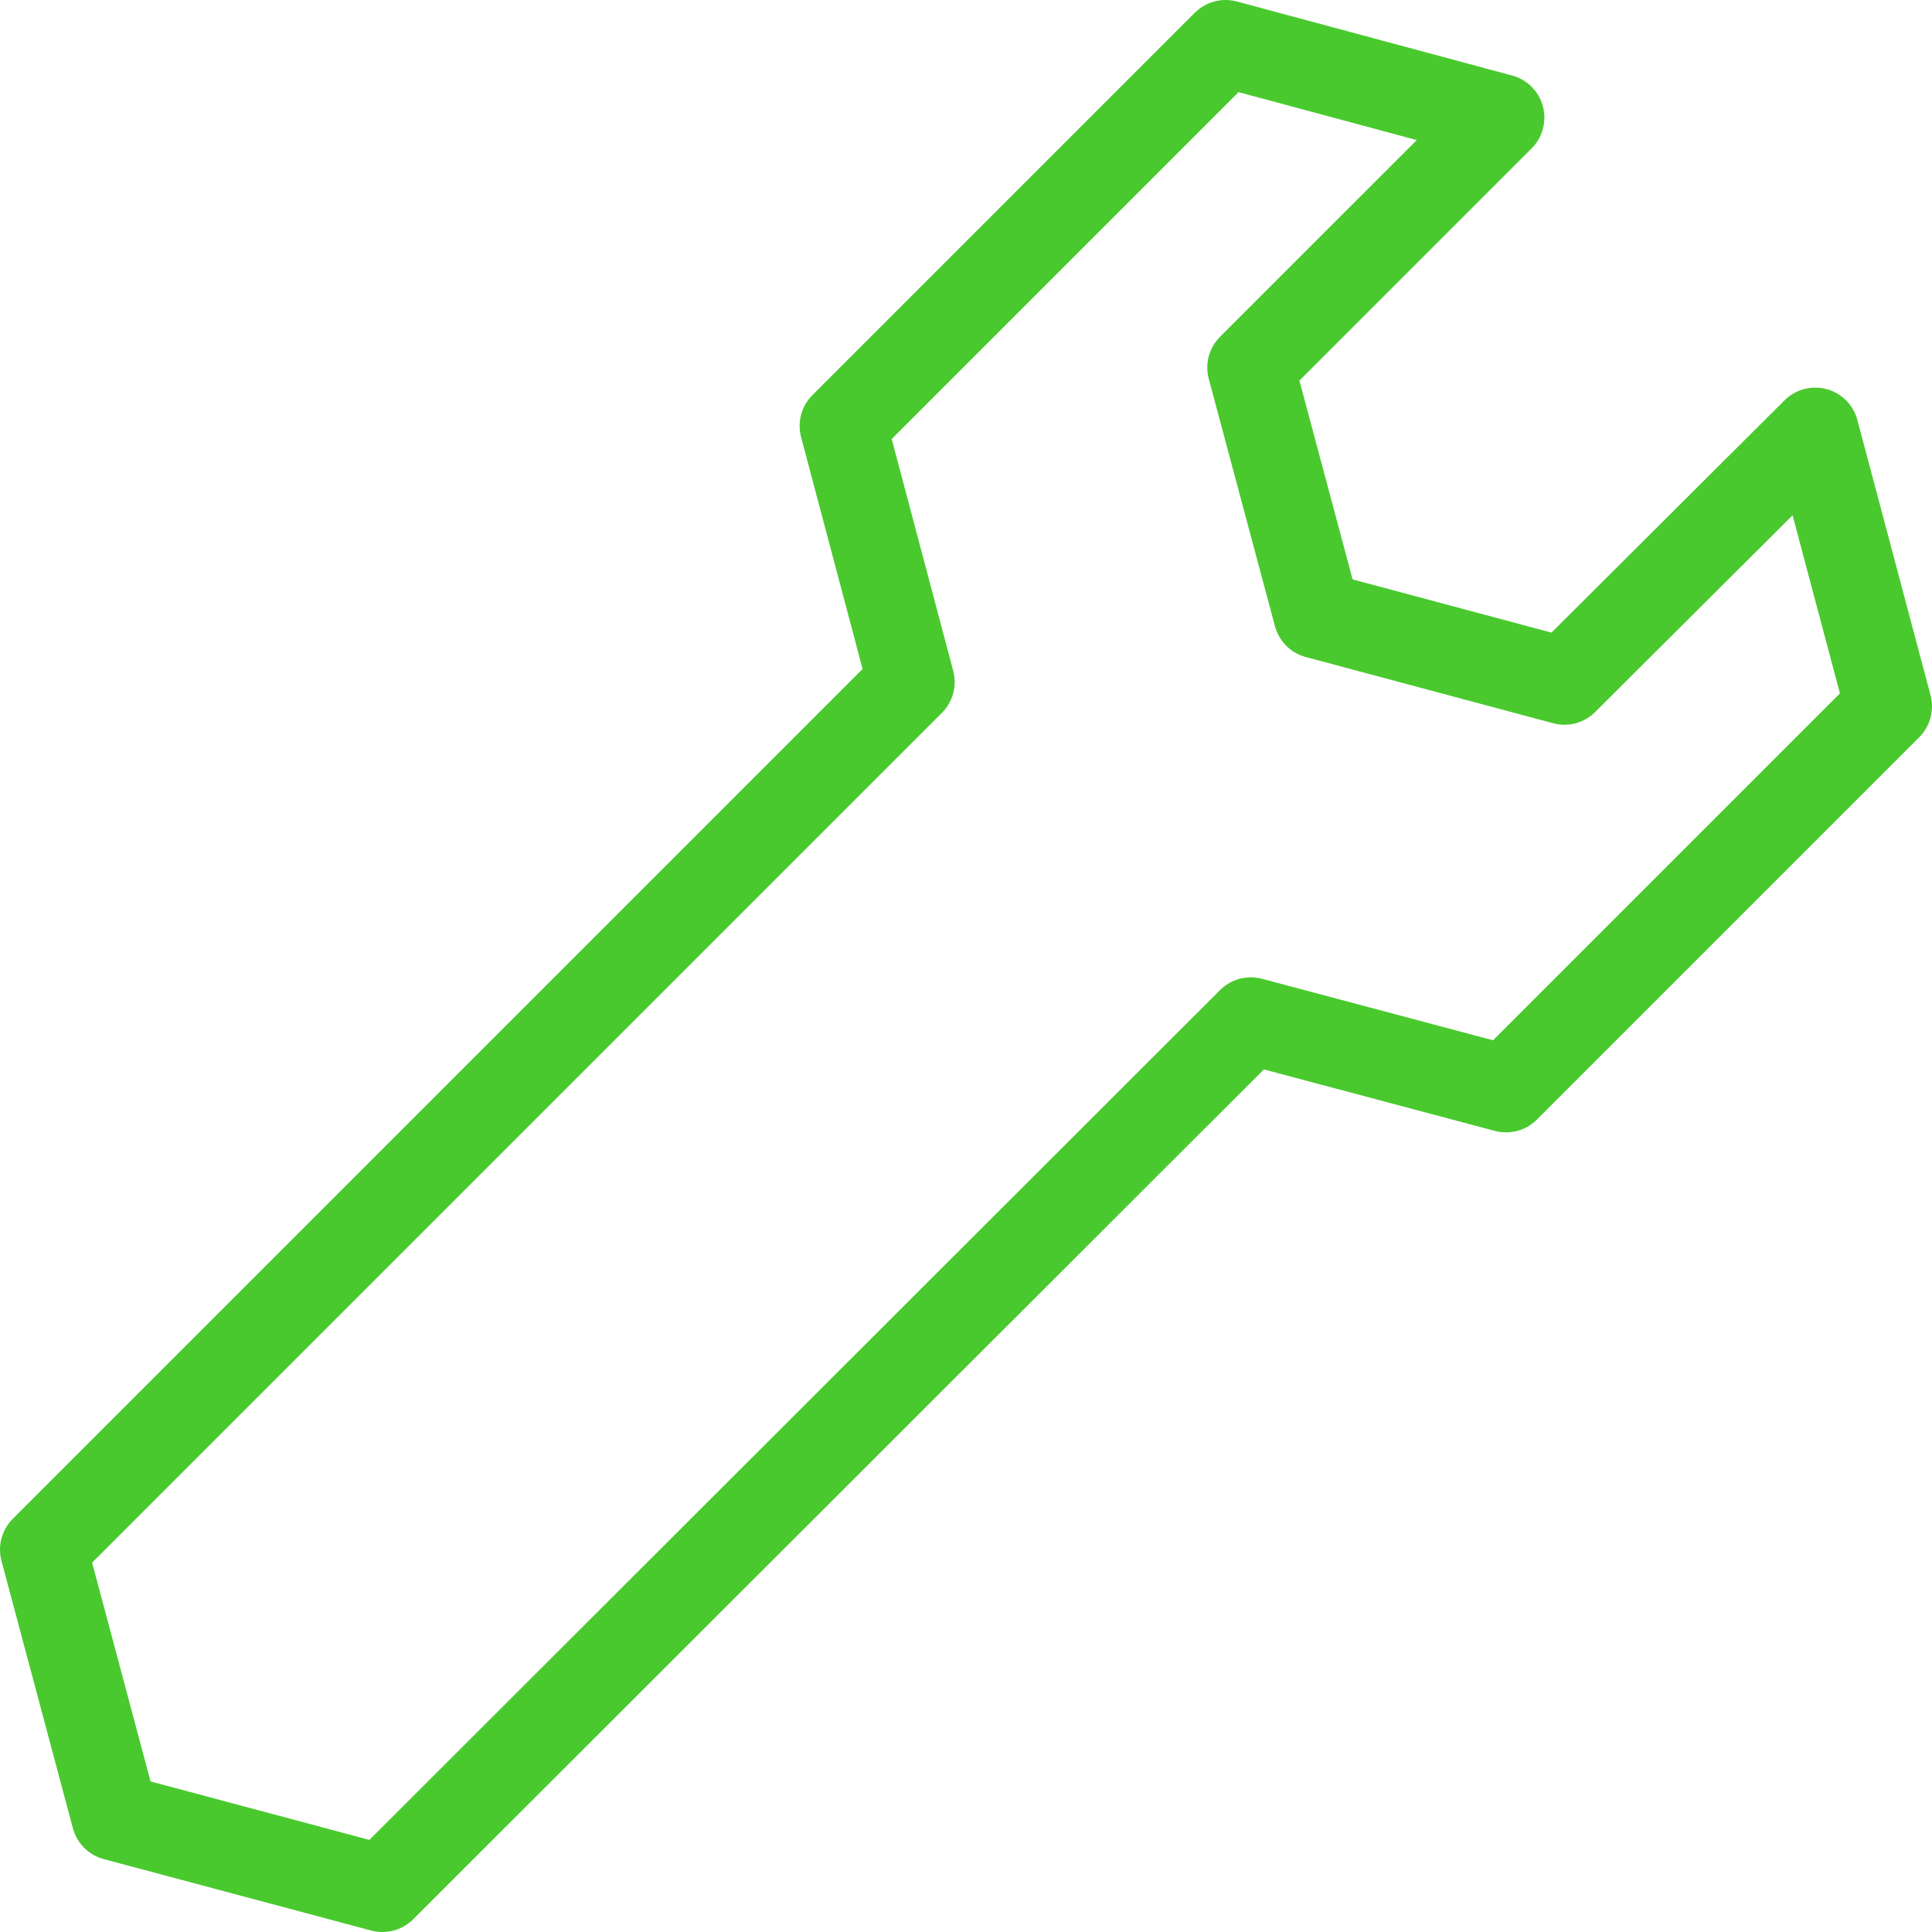 <?xml version="1.0" encoding="UTF-8"?>
<svg id="_レイヤー_2" data-name="レイヤー 2" xmlns="http://www.w3.org/2000/svg" viewBox="0 0 22.18 22.18">
  <defs>
    <style>
      .cls-1 {
        fill: none;
        stroke: #49c92e;
        stroke-linecap: round;
        stroke-linejoin: round;
      }
    </style>
  </defs>
  <g id="_文字" data-name="文字">
    <polygon class="cls-1" points="1.32 20.86 4.39 21.68 14.36 11.72 17.29 12.5 21.68 8.11 20.84 4.95 17.96 7.82 15.12 7.06 14.36 4.22 17.23 1.35 14.07 .5 9.68 4.89 10.46 7.83 .5 17.79 1.32 20.86"/>
  </g>
</svg>